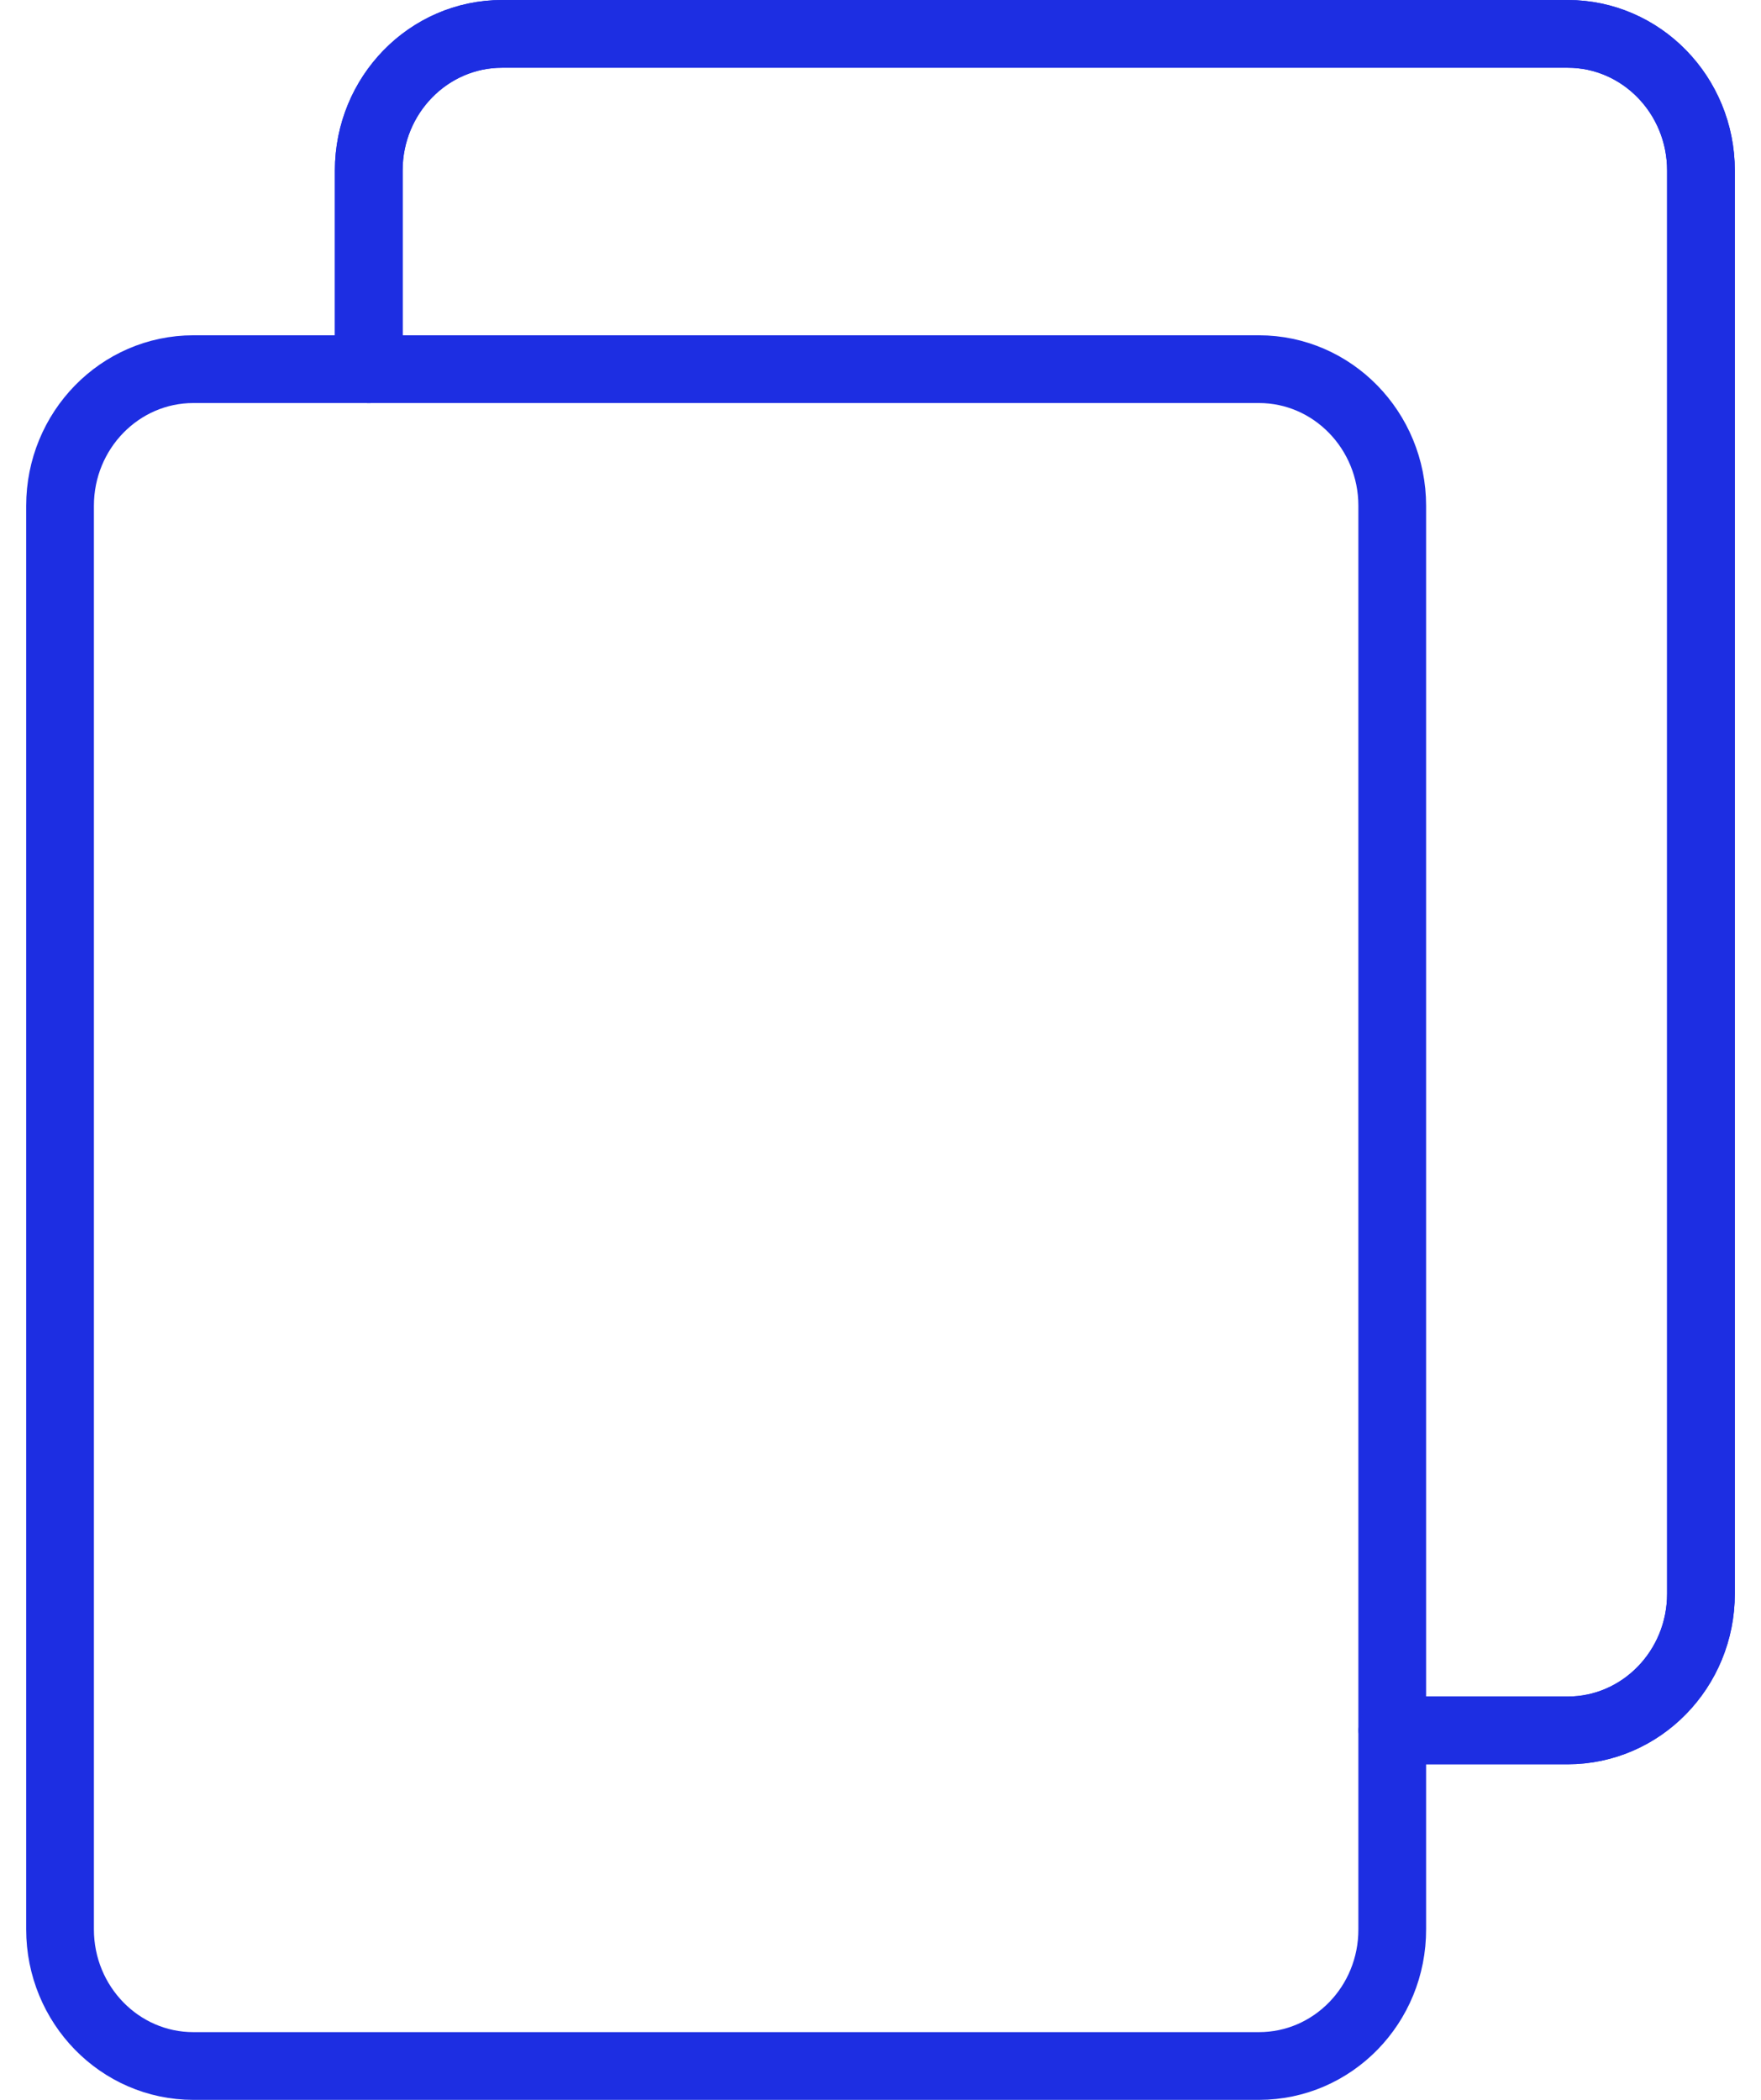 <?xml version="1.0" encoding="UTF-8"?>
<svg xmlns="http://www.w3.org/2000/svg" width="52" height="62" viewBox="0 0 52 62" fill="none">
  <path d="M37.174 61.001H5.71C3.537 61.001 1.773 59.193 1.773 56.967V14.934C1.773 12.708 3.537 10.9 5.71 10.9H37.174C39.347 10.9 41.111 12.708 41.111 14.934V56.958C41.119 59.193 39.355 61.001 37.174 61.001Z" stroke="#1D2EE2" stroke-width="2" stroke-miterlimit="10" stroke-linecap="round" stroke-linejoin="round"></path>
  <path d="M10.889 10.9V5.034C10.889 2.807 12.653 1 14.826 1H46.29C48.463 1 50.227 2.807 50.227 5.034V47.058C50.227 49.285 48.463 51.092 46.29 51.092H41.118" stroke="#1D2EE2" stroke-width="2" stroke-miterlimit="10" stroke-linecap="round" stroke-linejoin="round"></path>
  <path d="M10.889 10.9V5.034C10.889 2.807 12.653 1 14.826 1H46.29C48.463 1 50.227 2.807 50.227 5.034V47.058C50.227 49.285 48.463 51.092 46.29 51.092H41.118" stroke="#1D2EE2" stroke-width="2" stroke-miterlimit="10" stroke-linecap="round" stroke-linejoin="round"></path>
</svg>
